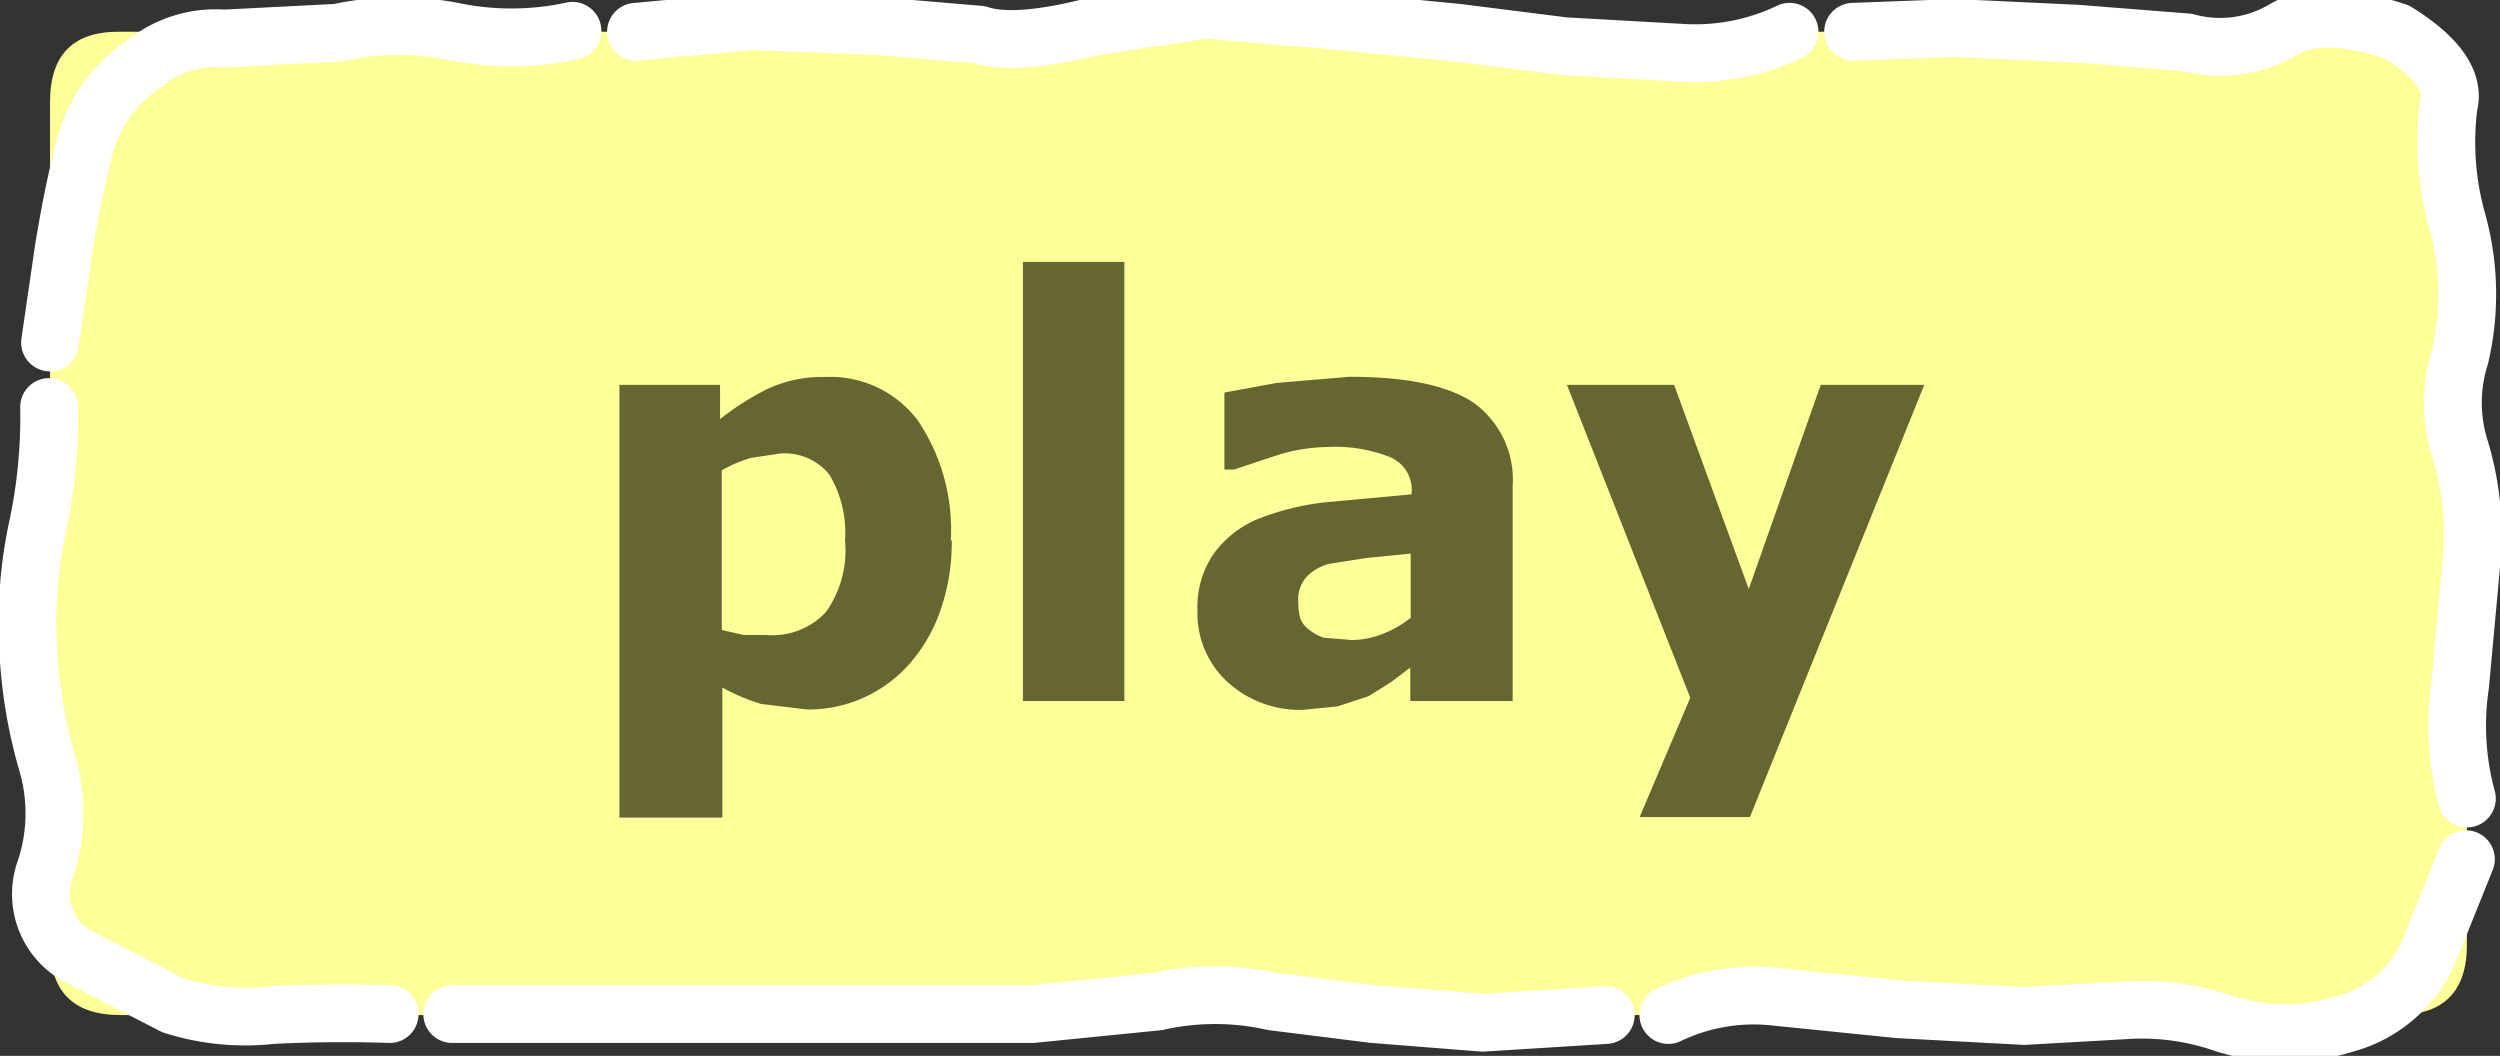 <svg id="Layer_1" data-name="Layer 1" xmlns="http://www.w3.org/2000/svg" viewBox="0 0 129.92 54.87"><rect x="0" y="0" width="129.92" height="54.87" fill="#333333" stroke="none"/><defs><style>.cls-1{fill:#ff9;}.cls-2{fill:none;stroke:#fff;stroke-linecap:round;stroke-linejoin:round;stroke-width:3px;}.cls-3{fill:#663;}</style></defs><title>playBtnHover</title><g id="Layer_2" data-name="Layer 2"><g id="Layer_1-2" data-name="Layer 1-2"><g id="button0"><path class="cls-1" d="M6.25,1.65h118.3q3.65-.05,3.65,3.65V49.1q0,3.65-3.65,3.65H6.25q-3.65,0-3.65-3.65V5.3q0-3.7,3.65-3.65"/><path class="cls-2" d="M33.05,1.65l6-.55,6.55.25,5.3.45q1.8.6,5.8-.4L62.6.5l6,.5,7.15.7,5.55.7,6.25.35A11.35,11.35,0,0,0,93,1.65m35.15,43-1.85,4.6a6.59,6.59,0,0,1-4.4,3.95,10.42,10.42,0,0,1-6.3,0,13,13,0,0,0-5.1-.7l-5.3.3-6.55-.35-6.4-.65a10.25,10.25,0,0,0-5.55.95m9.6-51.1,5.3-.2,6.35.3,5.7.45a6.53,6.53,0,0,0,5-.65q1.95-1.2,5.9.1,3.2,2,2.7,3.85a15.18,15.18,0,0,0,.45,6,14.12,14.12,0,0,1,.15,7,8,8,0,0,0,0,4.85,15.34,15.34,0,0,1,.6,5.75l-.6,6.5a14.4,14.4,0,0,0,.35,5.9M2.6,17.8,3.3,13q.5-3.1,1.15-5.55a7.44,7.44,0,0,1,3-4.1,5.85,5.85,0,0,1,4.2-1.35l5.9-.3a14.87,14.87,0,0,1,6.1-.05,14.89,14.89,0,0,0,6.1-.05m-9.5,51.1q-3-.1-6.1.05A12.4,12.4,0,0,1,9,52.25L4.25,49.8a3.68,3.68,0,0,1-1.9-4.6,9.29,9.29,0,0,0,.1-5.55,25.43,25.43,0,0,1-1-6.25,23.44,23.44,0,0,1,.5-6,27.35,27.35,0,0,0,.6-6.25M83.45,52.75l-6.4.4-5.7-.45-5.2-.65a13.67,13.67,0,0,0-6,0l-6.5.65-6,0h-6.3l-5.9,0-6,0q-3.25,0-5.95,0"/><g id="sprite3"><g id="text0"><g id="font_Verdana_p0" data-name="font Verdana p0"><path class="cls-3" d="M43.92,28.15h0a5.53,5.53,0,0,1-1,3.66A3.81,3.81,0,0,1,39.82,33H38.65l-1.14-.26v-8.3A7.42,7.42,0,0,1,39,23.8l1.52-.23a3,3,0,0,1,2.57,1.08,5.89,5.89,0,0,1,.82,3.51m5.5-.06h0a10.15,10.15,0,0,0-1.7-6.23,5.68,5.68,0,0,0-4.8-2.28,6.78,6.78,0,0,0-3,.61,13.94,13.94,0,0,0-2.49,1.58V20H32.19V42.49h5.35V35.73a10.38,10.38,0,0,0,2,.85l2.4.29a7,7,0,0,0,5.27-2.31,8.26,8.26,0,0,0,1.64-2.78,10.68,10.68,0,0,0,.61-3.72"/></g><g id="font_Verdana_l0" data-name="font Verdana l0"><path class="cls-3" d="M58.43,13.61H53.16V36.43h5.27V13.61"/></g><g id="font_Verdana_a0" data-name="font Verdana a0"><path class="cls-3" d="M73.34,36.43h5.27V25.28a4.94,4.94,0,0,0-2-4.33q-2-1.37-6.49-1.37l-3.77.32-2.72.5v4h.5l2.11-.7A9.12,9.12,0,0,1,69,23.23a7.72,7.72,0,0,1,3.25.53,1.84,1.84,0,0,1,1.11,1.84v.09l-4.45.41a13.6,13.6,0,0,0-3.61.9,5.41,5.41,0,0,0-2.25,1.81,4.9,4.9,0,0,0-.82,2.93,4.84,4.84,0,0,0,1.58,3.72,5.58,5.58,0,0,0,3.89,1.43l1.81-.18,1.61-.53,1.17-.73,1-.76v1.73m0-4.3h0a5.39,5.39,0,0,1-1.43.82,4.38,4.38,0,0,1-1.61.32l-1.46-.12A2.37,2.37,0,0,1,68,32.7a1.25,1.25,0,0,1-.44-.61,3.18,3.18,0,0,1-.09-.82A1.76,1.76,0,0,1,67.88,30a2.49,2.49,0,0,1,1.2-.7L71,29l2.31-.23v3.42"/></g><g id="start_btn" data-name="start btn"><g id="font_Verdana_y0" data-name="font Verdana y0"><path class="cls-3" d="M87,20H81.43l6.41,16.26-2.63,6.2h5.73L100,20H94.62L90.88,30.61,87,20"/></g></g></g></g></g></g></g></svg>